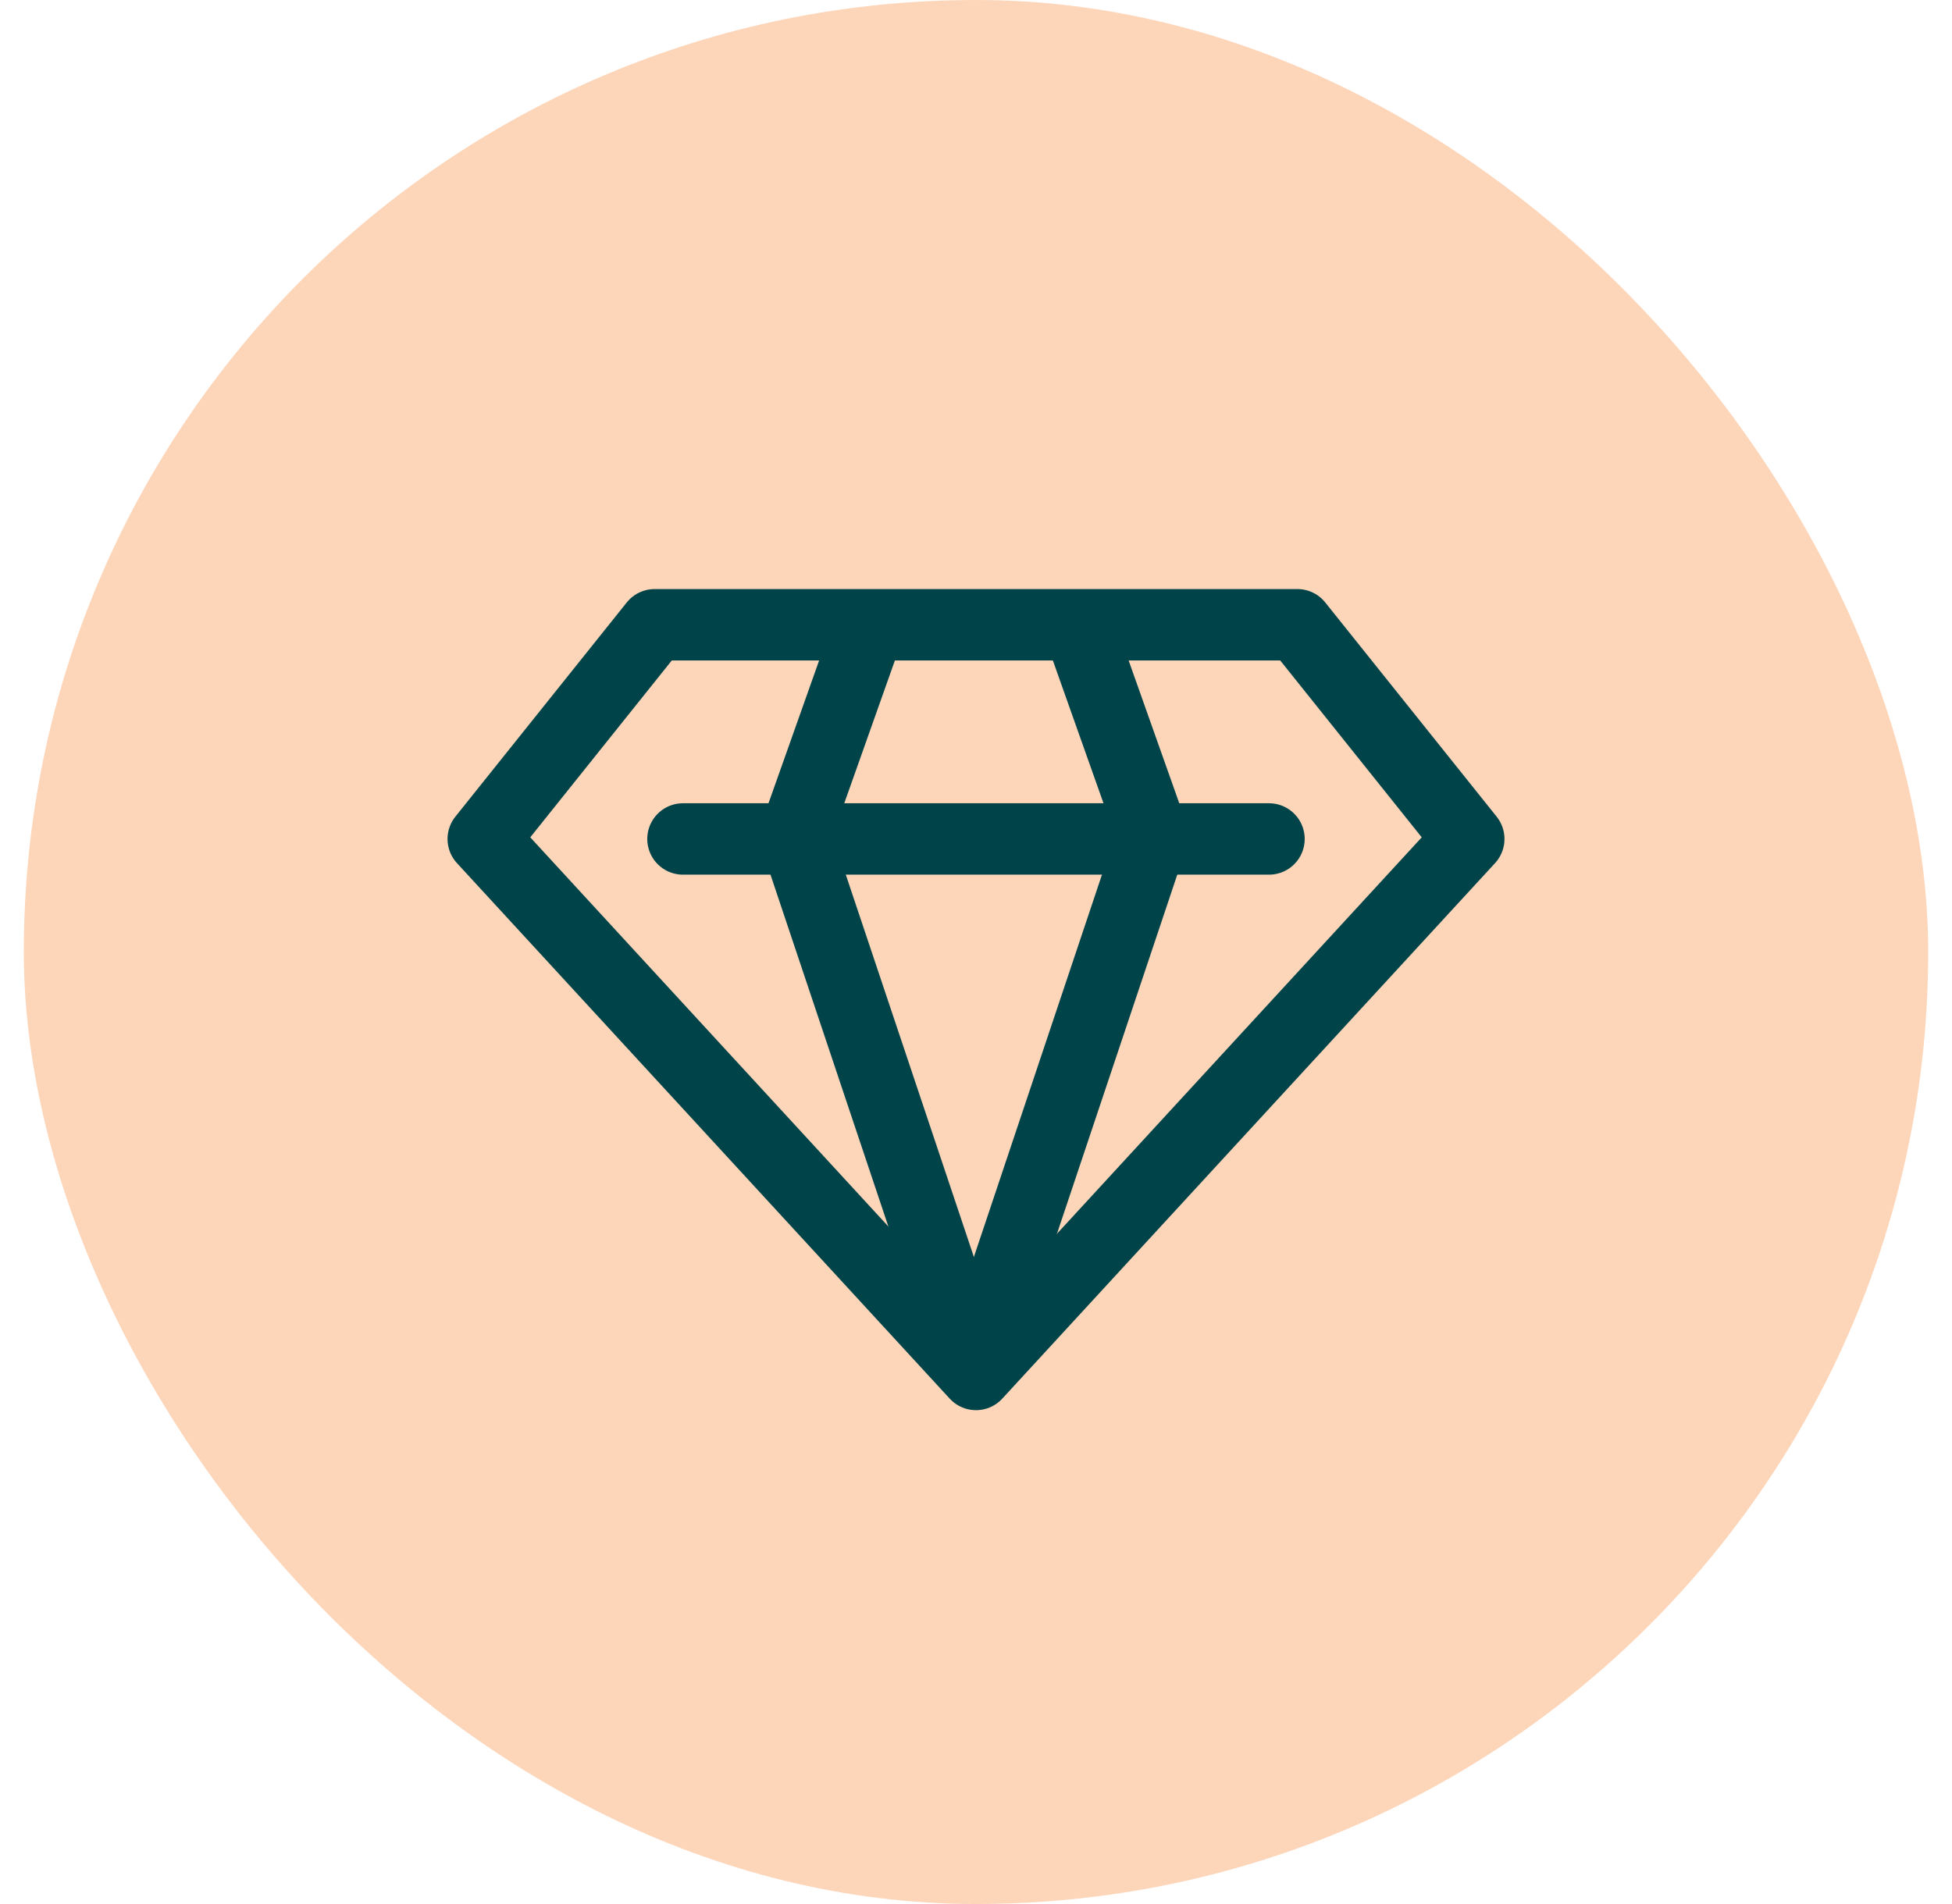 <svg width="41" height="40" viewBox="0 0 41 40" fill="none" xmlns="http://www.w3.org/2000/svg">
<rect x="0.5" width="40" height="40" rx="20" fill="#FDD6BA"/>
<path d="M27.25 13.125H13.75L10.15 17.625L20.5 28.875L30.85 17.625L27.25 13.125Z" stroke="#004449" stroke-width="1.5" stroke-linecap="round" stroke-linejoin="round"/>
<path d="M14.345 17.625H26.654" stroke="#004449" stroke-width="1.5" stroke-linecap="round" stroke-linejoin="round"/>
<path d="M18.205 13.299L16.698 17.55L20.411 28.635" stroke="#004449" stroke-width="1.5" stroke-linecap="round" stroke-linejoin="round"/>
<path d="M22.706 13.299L24.213 17.55L20.5 28.635" stroke="#004449" stroke-width="1.5" stroke-linecap="round" stroke-linejoin="round"/>
</svg>
